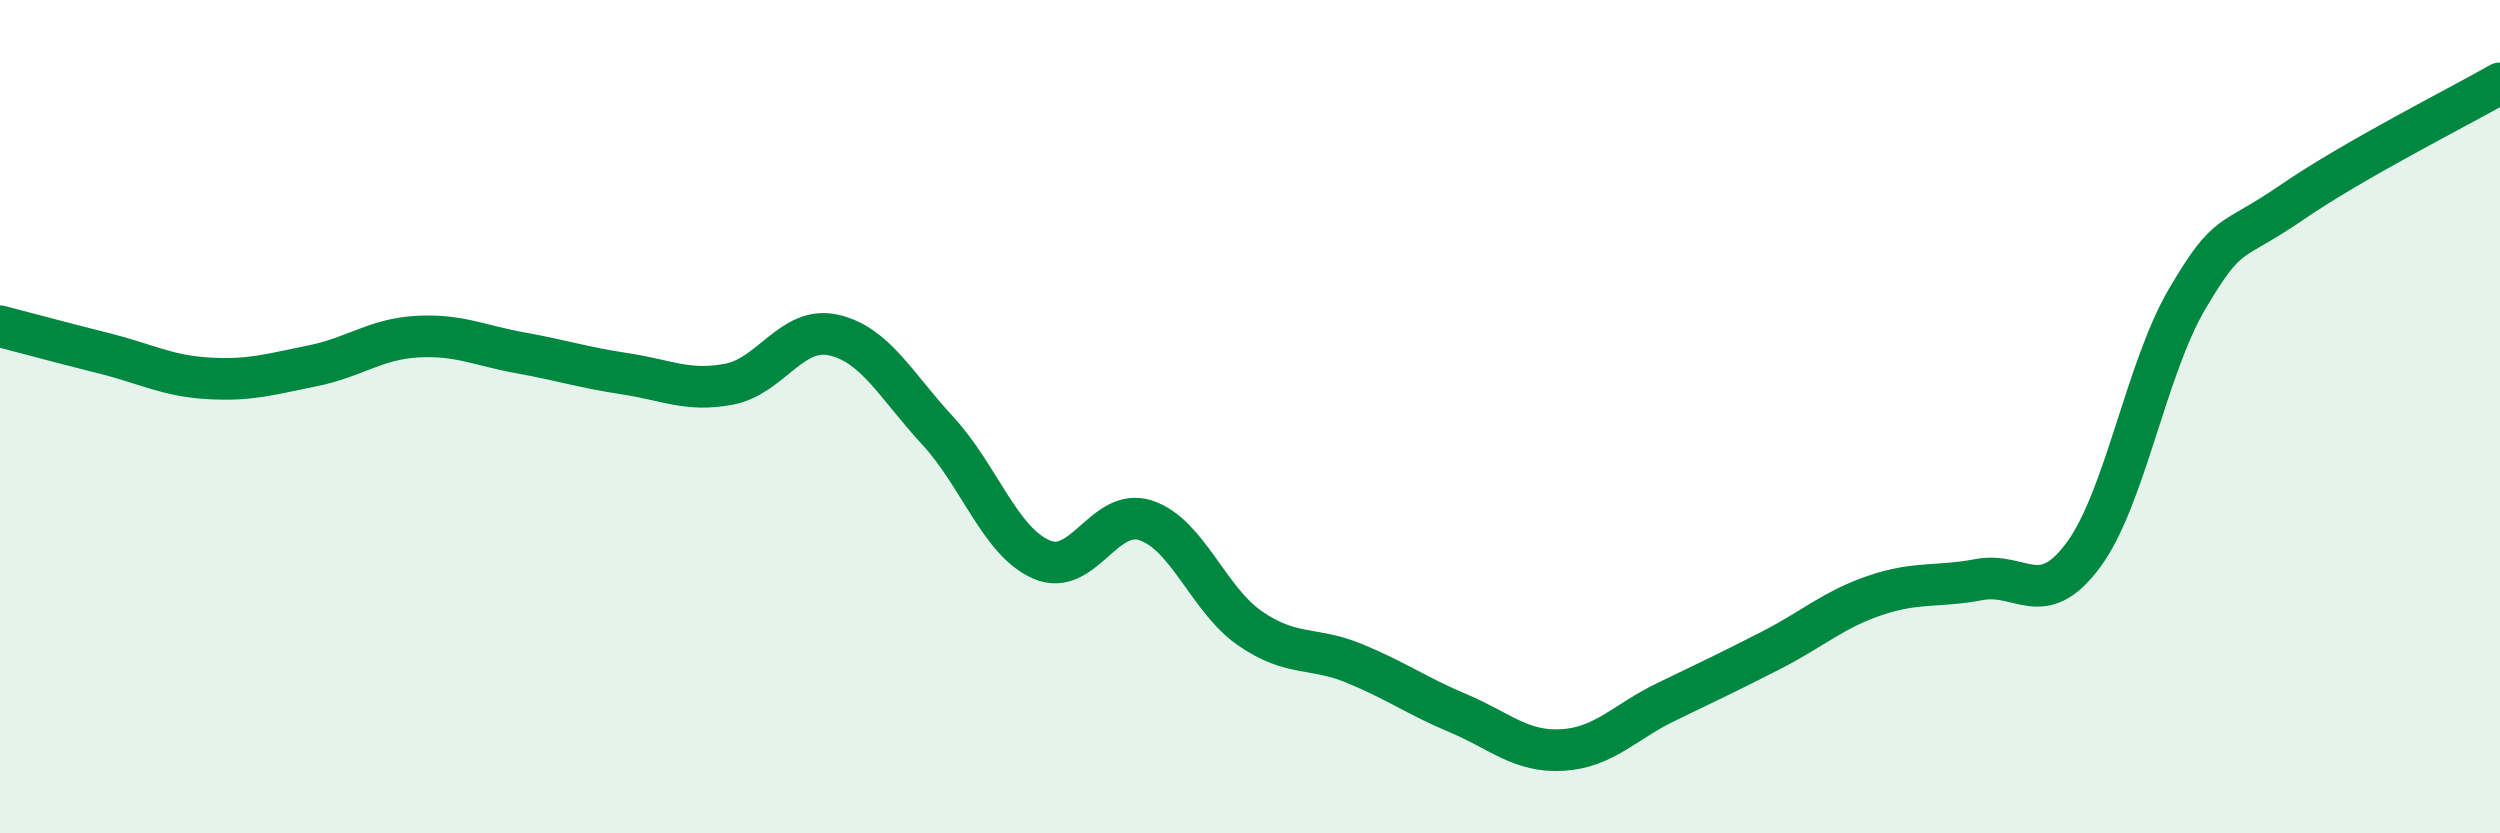 
    <svg width="60" height="20" viewBox="0 0 60 20" xmlns="http://www.w3.org/2000/svg">
      <path
        d="M 0,7.83 C 0.5,7.96 1.5,8.23 2.5,8.48 C 3.5,8.73 4,9.02 5,9.08 C 6,9.14 6.5,8.98 7.5,8.78 C 8.5,8.58 9,8.14 10,8.08 C 11,8.02 11.5,8.29 12.5,8.47 C 13.5,8.65 14,8.82 15,8.97 C 16,9.12 16.5,9.41 17.5,9.22 C 18.5,9.03 19,7.82 20,8.04 C 21,8.26 21.5,9.25 22.5,10.33 C 23.5,11.41 24,13 25,13.43 C 26,13.86 26.5,12.16 27.5,12.49 C 28.5,12.82 29,14.39 30,15.08 C 31,15.77 31.5,15.51 32.5,15.92 C 33.5,16.33 34,16.7 35,17.12 C 36,17.54 36.5,18.06 37.5,18 C 38.5,17.94 39,17.32 40,16.84 C 41,16.36 41.5,16.12 42.5,15.61 C 43.5,15.1 44,14.63 45,14.29 C 46,13.95 46.5,14.1 47.5,13.91 C 48.5,13.72 49,14.67 50,13.32 C 51,11.97 51.5,8.85 52.5,7.16 C 53.5,5.47 53.5,5.89 55,4.86 C 56.5,3.83 59,2.57 60,2L60 20L0 20Z"
        fill="#008740"
        opacity="0.1"
        stroke-linecap="round"
        stroke-linejoin="round"
      />
      <path
        d="M 0,7.83 C 0.5,7.96 1.5,8.23 2.5,8.48 C 3.5,8.73 4,9.02 5,9.08 C 6,9.14 6.5,8.98 7.5,8.78 C 8.5,8.58 9,8.14 10,8.08 C 11,8.02 11.5,8.29 12.5,8.47 C 13.5,8.65 14,8.82 15,8.97 C 16,9.12 16.5,9.41 17.5,9.22 C 18.5,9.03 19,7.82 20,8.04 C 21,8.26 21.5,9.25 22.5,10.33 C 23.5,11.41 24,13 25,13.43 C 26,13.86 26.5,12.16 27.5,12.49 C 28.5,12.82 29,14.39 30,15.08 C 31,15.77 31.5,15.51 32.5,15.92 C 33.5,16.33 34,16.7 35,17.12 C 36,17.54 36.5,18.06 37.5,18 C 38.5,17.94 39,17.32 40,16.84 C 41,16.36 41.5,16.12 42.5,15.61 C 43.5,15.1 44,14.63 45,14.29 C 46,13.95 46.5,14.1 47.5,13.91 C 48.5,13.72 49,14.67 50,13.32 C 51,11.97 51.5,8.85 52.5,7.16 C 53.5,5.47 53.5,5.89 55,4.86 C 56.5,3.83 59,2.57 60,2"
        stroke="#008740"
        stroke-width="1"
        fill="none"
        stroke-linecap="round"
        stroke-linejoin="round"
      />
    </svg>
  